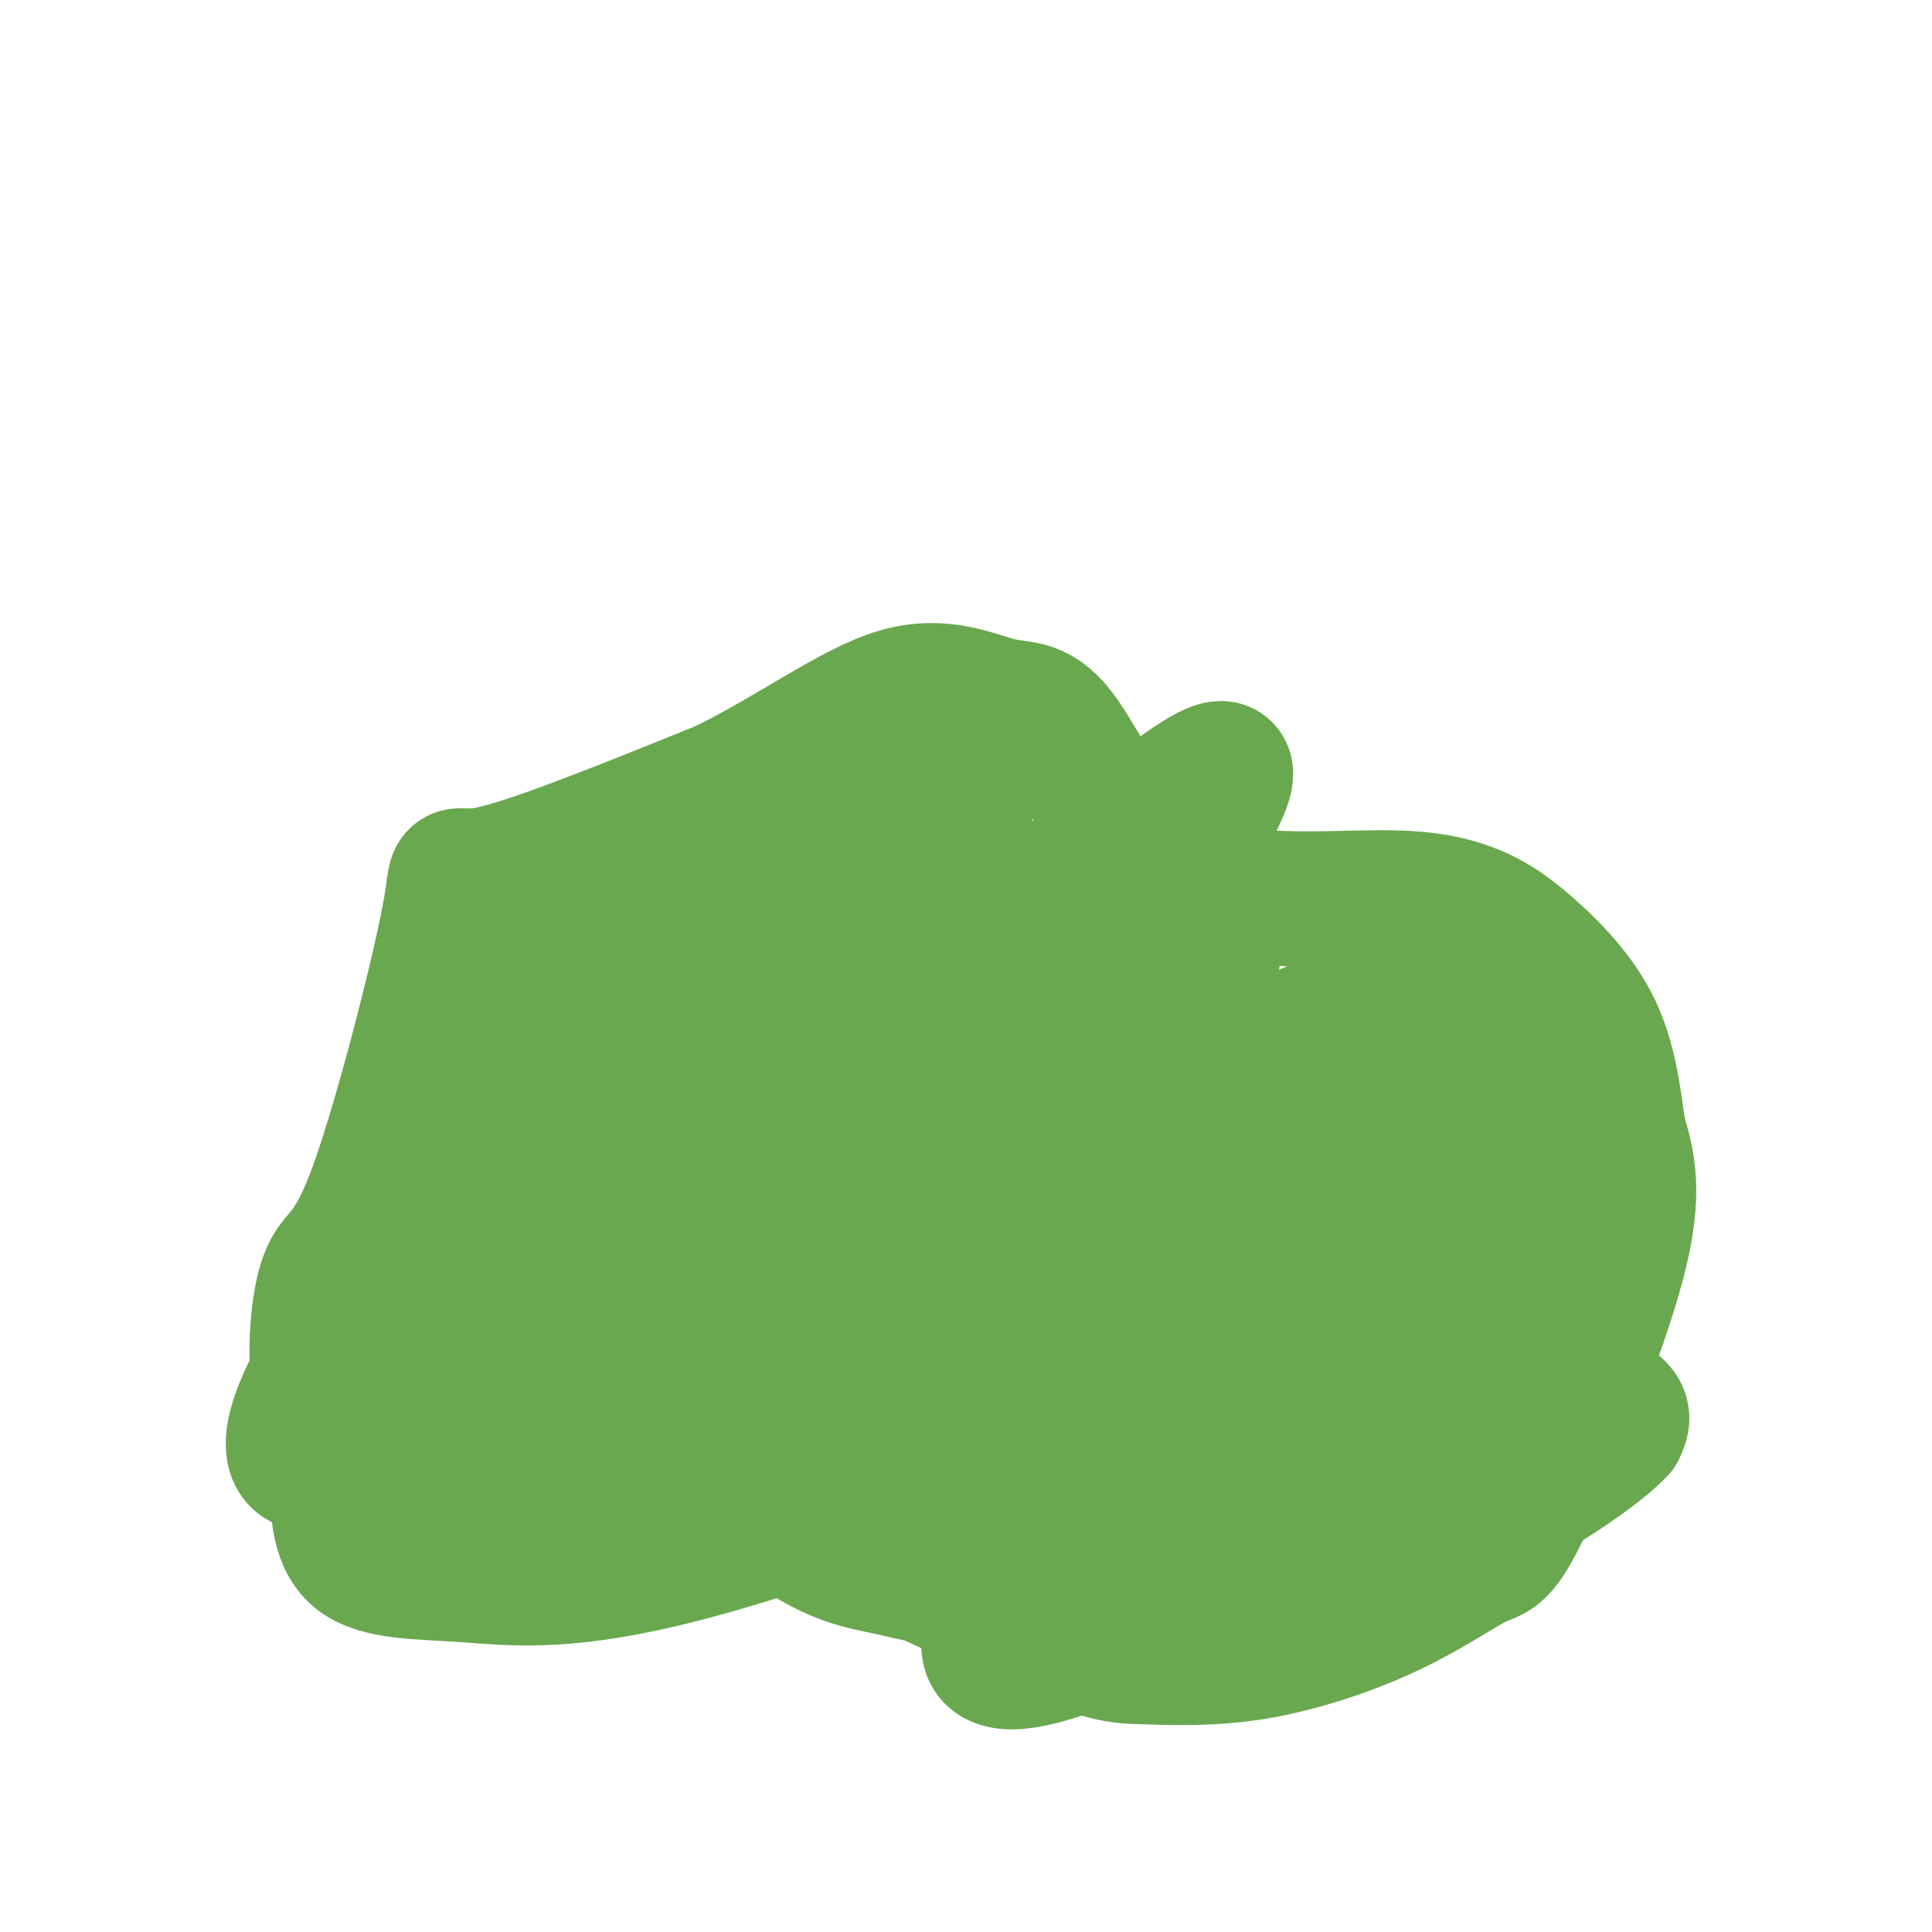 <svg viewBox='0 0 400 400' version='1.1' xmlns='http://www.w3.org/2000/svg' xmlns:xlink='http://www.w3.org/1999/xlink'><g fill='none' stroke='#6aa84f' stroke-width='28' stroke-linecap='round' stroke-linejoin='round'><path d='M116,314c-8.887,0.614 -17.775,1.228 -25,1c-7.225,-0.228 -12.789,-1.299 -17,-6c-4.211,-4.701 -7.069,-13.032 -8,-22c-0.931,-8.968 0.065,-18.574 2,-23c1.935,-4.426 4.807,-3.671 10,-18c5.193,-14.329 12.706,-43.742 15,-56c2.294,-12.258 -0.630,-7.359 8,-9c8.630,-1.641 28.815,-9.820 49,-18'/><path d='M150,163c14.609,-7.219 26.632,-16.268 36,-19c9.368,-2.732 16.081,0.852 21,2c4.919,1.148 8.045,-0.139 13,7c4.955,7.139 11.739,22.706 25,29c13.261,6.294 32.998,3.316 46,4c13.002,0.684 19.270,5.030 25,10c5.730,4.970 10.923,10.563 14,17c3.077,6.437 4.039,13.719 5,21'/><path d='M335,234c1.816,6.491 3.857,12.220 0,27c-3.857,14.780 -13.610,38.612 -19,50c-5.390,11.388 -6.416,10.334 -10,12c-3.584,1.666 -9.726,6.054 -18,10c-8.274,3.946 -18.682,7.449 -28,9c-9.318,1.551 -17.547,1.148 -23,1c-5.453,-0.148 -8.129,-0.042 -24,-7c-15.871,-6.958 -44.935,-20.979 -74,-35'/><path d='M139,301c-10.633,-5.966 -0.216,-3.381 -2,-3c-1.784,0.381 -15.771,-1.442 -22,0c-6.229,1.442 -4.701,6.149 -4,10c0.701,3.851 0.573,6.844 -2,-2c-2.573,-8.844 -7.592,-29.527 -9,-41c-1.408,-11.473 0.796,-13.737 3,-16'/><path d='M103,249c5.906,-3.646 19.171,-4.761 27,-19c7.829,-14.239 10.223,-41.603 22,-52c11.777,-10.397 32.936,-3.828 44,8c11.064,11.828 12.032,28.914 13,46'/><path d='M209,232c1.191,10.150 -2.330,12.524 10,18c12.330,5.476 40.511,14.056 53,18c12.489,3.944 9.285,3.254 11,7c1.715,3.746 8.347,11.927 1,17c-7.347,5.073 -28.674,7.036 -50,9'/><path d='M234,301c-7.991,0.791 -2.967,-1.733 0,-4c2.967,-2.267 3.878,-4.278 11,-8c7.122,-3.722 20.454,-9.154 25,-8c4.546,1.154 0.306,8.895 -2,14c-2.306,5.105 -2.677,7.573 -13,13c-10.323,5.427 -30.599,13.813 -44,17c-13.401,3.187 -19.929,1.177 -25,0c-5.071,-1.177 -8.687,-1.519 -14,-4c-5.313,-2.481 -12.324,-7.099 -17,-13c-4.676,-5.901 -7.016,-13.083 -5,-22c2.016,-8.917 8.388,-19.568 14,-27c5.612,-7.432 10.465,-11.645 17,-15c6.535,-3.355 14.751,-5.852 19,-5c4.249,0.852 4.530,5.053 6,8c1.470,2.947 4.129,4.641 0,12c-4.129,7.359 -15.045,20.385 -22,26c-6.955,5.615 -9.949,3.819 -14,3c-4.051,-0.819 -9.157,-0.663 -12,-3c-2.843,-2.337 -3.421,-7.169 -4,-12'/><path d='M154,273c-0.324,-3.949 0.866,-7.820 1,-10c0.134,-2.180 -0.788,-2.669 5,-6c5.788,-3.331 18.287,-9.503 23,-10c4.713,-0.497 1.640,4.680 0,9c-1.640,4.320 -1.849,7.782 -7,12c-5.151,4.218 -15.246,9.191 -24,12c-8.754,2.809 -16.166,3.454 -18,1c-1.834,-2.454 1.910,-8.008 1,-8c-0.910,0.008 -6.476,5.579 -12,8c-5.524,2.421 -11.007,1.692 -14,0c-2.993,-1.692 -3.497,-4.346 -4,-7'/><path d='M105,274c-1.907,0.966 -4.675,6.882 -13,14c-8.325,7.118 -22.206,15.439 -28,15c-5.794,-0.439 -3.502,-9.637 4,-22c7.502,-12.363 20.215,-27.890 25,-27c4.785,0.890 1.643,18.197 0,26c-1.643,7.803 -1.789,6.101 -2,2c-0.211,-4.101 -0.489,-10.600 2,-22c2.489,-11.400 7.744,-27.700 13,-44'/><path d='M106,216c-0.872,-3.378 -9.552,10.178 -7,8c2.552,-2.178 16.336,-20.090 25,-29c8.664,-8.910 12.208,-8.817 16,-9c3.792,-0.183 7.833,-0.644 2,9c-5.833,9.644 -21.538,29.391 -22,30c-0.462,0.609 14.319,-17.919 24,-27c9.681,-9.081 14.260,-8.714 17,-5c2.740,3.714 3.640,10.775 -2,23c-5.640,12.225 -17.820,29.612 -30,47'/><path d='M129,263c11.906,-19.755 56.671,-92.641 69,-105c12.329,-12.359 -7.778,35.811 -13,46c-5.222,10.189 4.440,-17.603 6,-18c1.560,-0.397 -4.983,26.601 -6,38c-1.017,11.399 3.491,7.200 8,3'/><path d='M193,227c3.391,0.307 7.868,-0.425 10,-1c2.132,-0.575 1.917,-0.991 5,-5c3.083,-4.009 9.462,-11.609 13,-17c3.538,-5.391 4.235,-8.573 2,-11c-2.235,-2.427 -7.401,-4.097 -14,0c-6.599,4.097 -14.631,13.963 -21,20c-6.369,6.037 -11.077,8.245 1,-3c12.077,-11.245 40.938,-35.942 55,-46c14.062,-10.058 13.324,-5.477 -5,23c-18.324,28.477 -54.236,80.851 -51,89c3.236,8.149 45.618,-27.925 88,-64'/><path d='M276,212c19.836,-12.945 25.426,-13.307 29,-15c3.574,-1.693 5.132,-4.717 4,4c-1.132,8.717 -4.953,29.173 -6,38c-1.047,8.827 0.679,6.023 -10,20c-10.679,13.977 -33.763,44.734 -43,55c-9.237,10.266 -4.627,0.042 0,-9c4.627,-9.042 9.272,-16.900 25,-32c15.728,-15.100 42.539,-37.442 52,-41c9.461,-3.558 1.573,11.666 -3,20c-4.573,8.334 -5.831,9.776 -10,15c-4.169,5.224 -11.249,14.229 -26,24c-14.751,9.771 -37.174,20.309 -46,23c-8.826,2.691 -4.057,-2.464 0,-8c4.057,-5.536 7.400,-11.452 12,-15c4.600,-3.548 10.457,-4.728 16,-5c5.543,-0.272 10.771,0.364 16,1'/><path d='M286,287c2.688,5.896 1.406,20.137 0,27c-1.406,6.863 -2.938,6.350 -8,8c-5.062,1.650 -13.653,5.464 -23,7c-9.347,1.536 -19.448,0.796 -25,0c-5.552,-0.796 -6.554,-1.647 -7,-5c-0.446,-3.353 -0.336,-9.208 1,-13c1.336,-3.792 3.897,-5.520 10,-8c6.103,-2.480 15.747,-5.712 21,-7c5.253,-1.288 6.113,-0.632 7,0c0.887,0.632 1.800,1.240 2,5c0.200,3.760 -0.314,10.671 0,14c0.314,3.329 1.455,3.077 -5,7c-6.455,3.923 -20.507,12.021 -32,17c-11.493,4.979 -20.427,6.837 -22,3c-1.573,-3.837 4.214,-13.371 11,-20c6.786,-6.629 14.572,-10.354 32,-16c17.428,-5.646 44.500,-13.212 61,-16c16.500,-2.788 22.429,-0.796 25,1c2.571,1.796 1.786,3.398 1,5'/><path d='M335,296c-3.033,3.296 -11.117,9.036 -18,13c-6.883,3.964 -12.566,6.152 -21,6c-8.434,-0.152 -19.619,-2.644 -26,-4c-6.381,-1.356 -7.958,-1.575 -10,-9c-2.042,-7.425 -4.549,-22.055 -4,-31c0.549,-8.945 4.155,-12.205 7,-15c2.845,-2.795 4.928,-5.125 8,-4c3.072,1.125 7.134,5.705 2,15c-5.134,9.295 -19.462,23.303 -31,32c-11.538,8.697 -20.285,12.081 -29,15c-8.715,2.919 -17.398,5.373 -21,4c-3.602,-1.373 -2.123,-6.575 -2,-10c0.123,-3.425 -1.111,-5.075 6,-13c7.111,-7.925 22.566,-22.124 33,-30c10.434,-7.876 15.848,-9.428 21,-11c5.152,-1.572 10.044,-3.163 12,0c1.956,3.163 0.978,11.082 0,19'/><path d='M262,273c-1.949,6.647 -6.821,13.764 -11,19c-4.179,5.236 -7.663,8.591 -13,11c-5.337,2.409 -12.525,3.871 -17,4c-4.475,0.129 -6.238,-1.077 -7,-8c-0.762,-6.923 -0.524,-19.564 0,-26c0.524,-6.436 1.333,-6.668 4,-8c2.667,-1.332 7.193,-3.763 9,-3c1.807,0.763 0.896,4.721 0,8c-0.896,3.279 -1.777,5.879 -7,7c-5.223,1.121 -14.790,0.764 -21,1c-6.210,0.236 -9.064,1.065 -18,-1c-8.936,-2.065 -23.953,-7.022 -32,-10c-8.047,-2.978 -9.123,-3.975 -10,-8c-0.877,-4.025 -1.555,-11.079 -2,-16c-0.445,-4.921 -0.658,-7.710 6,-11c6.658,-3.290 20.188,-7.083 27,-6c6.812,1.083 6.906,7.041 7,13'/><path d='M177,239c1.561,4.995 1.963,10.983 0,15c-1.963,4.017 -6.293,6.063 -12,8c-5.707,1.937 -12.793,3.764 -18,5c-5.207,1.236 -8.536,1.881 -10,-2c-1.464,-3.881 -1.062,-12.289 0,-16c1.062,-3.711 2.785,-2.727 6,-5c3.215,-2.273 7.924,-7.804 19,-13c11.076,-5.196 28.520,-10.059 42,-12c13.480,-1.941 22.998,-0.961 29,1c6.002,1.961 8.490,4.904 11,9c2.510,4.096 5.044,9.345 1,18c-4.044,8.655 -14.666,20.715 -5,11c9.666,-9.715 39.619,-41.204 46,-49c6.381,-7.796 -10.809,8.102 -28,24'/><path d='M258,233c-10.847,6.436 -23.963,10.525 -30,12c-6.037,1.475 -4.995,0.336 -6,-1c-1.005,-1.336 -4.057,-2.868 12,-12c16.057,-9.132 51.223,-25.864 62,-29c10.777,-3.136 -2.835,7.323 -18,15c-15.165,7.677 -31.883,12.571 -45,16c-13.117,3.429 -22.634,5.391 -29,5c-6.366,-0.391 -9.583,-3.136 -10,-9c-0.417,-5.864 1.965,-14.848 5,-17c3.035,-2.152 6.724,2.528 10,8c3.276,5.472 6.138,11.736 9,18'/><path d='M218,239c3.453,-3.599 7.584,-21.595 14,-35c6.416,-13.405 15.116,-22.219 18,-18c2.884,4.219 -0.047,21.469 -1,28c-0.953,6.531 0.071,2.342 -4,8c-4.071,5.658 -13.237,21.163 -19,29c-5.763,7.837 -8.122,8.007 -10,8c-1.878,-0.007 -3.276,-0.191 -2,-3c1.276,-2.809 5.226,-8.244 13,-12c7.774,-3.756 19.372,-5.833 28,-7c8.628,-1.167 14.288,-1.423 20,-1c5.712,0.423 11.478,1.525 13,6c1.522,4.475 -1.200,12.323 -3,16c-1.800,3.677 -2.677,3.182 -6,4c-3.323,0.818 -9.092,2.948 -14,3c-4.908,0.052 -8.954,-1.974 -13,-4'/><path d='M252,261c-2.295,-3.342 -1.531,-9.696 -1,-14c0.531,-4.304 0.830,-6.557 6,-10c5.170,-3.443 15.210,-8.076 19,-8c3.790,0.076 1.328,4.861 1,9c-0.328,4.139 1.478,7.633 -7,17c-8.478,9.367 -27.239,24.607 -53,38c-25.761,13.393 -58.521,24.940 -80,30c-21.479,5.060 -31.676,3.634 -41,3c-9.324,-0.634 -17.775,-0.477 -22,-4c-4.225,-3.523 -4.225,-10.728 -4,-18c0.225,-7.272 0.673,-14.612 5,-24c4.327,-9.388 12.531,-20.826 20,-30c7.469,-9.174 14.203,-16.085 16,-13c1.797,3.085 -1.344,16.167 1,22c2.344,5.833 10.172,4.416 18,3'/><path d='M130,262c8.056,0.365 19.194,-0.223 25,1c5.806,1.223 6.278,4.256 -3,7c-9.278,2.744 -28.306,5.200 -38,5c-9.694,-0.200 -10.056,-3.057 -10,-8c0.056,-4.943 0.528,-11.971 1,-19'/></g>
</svg>